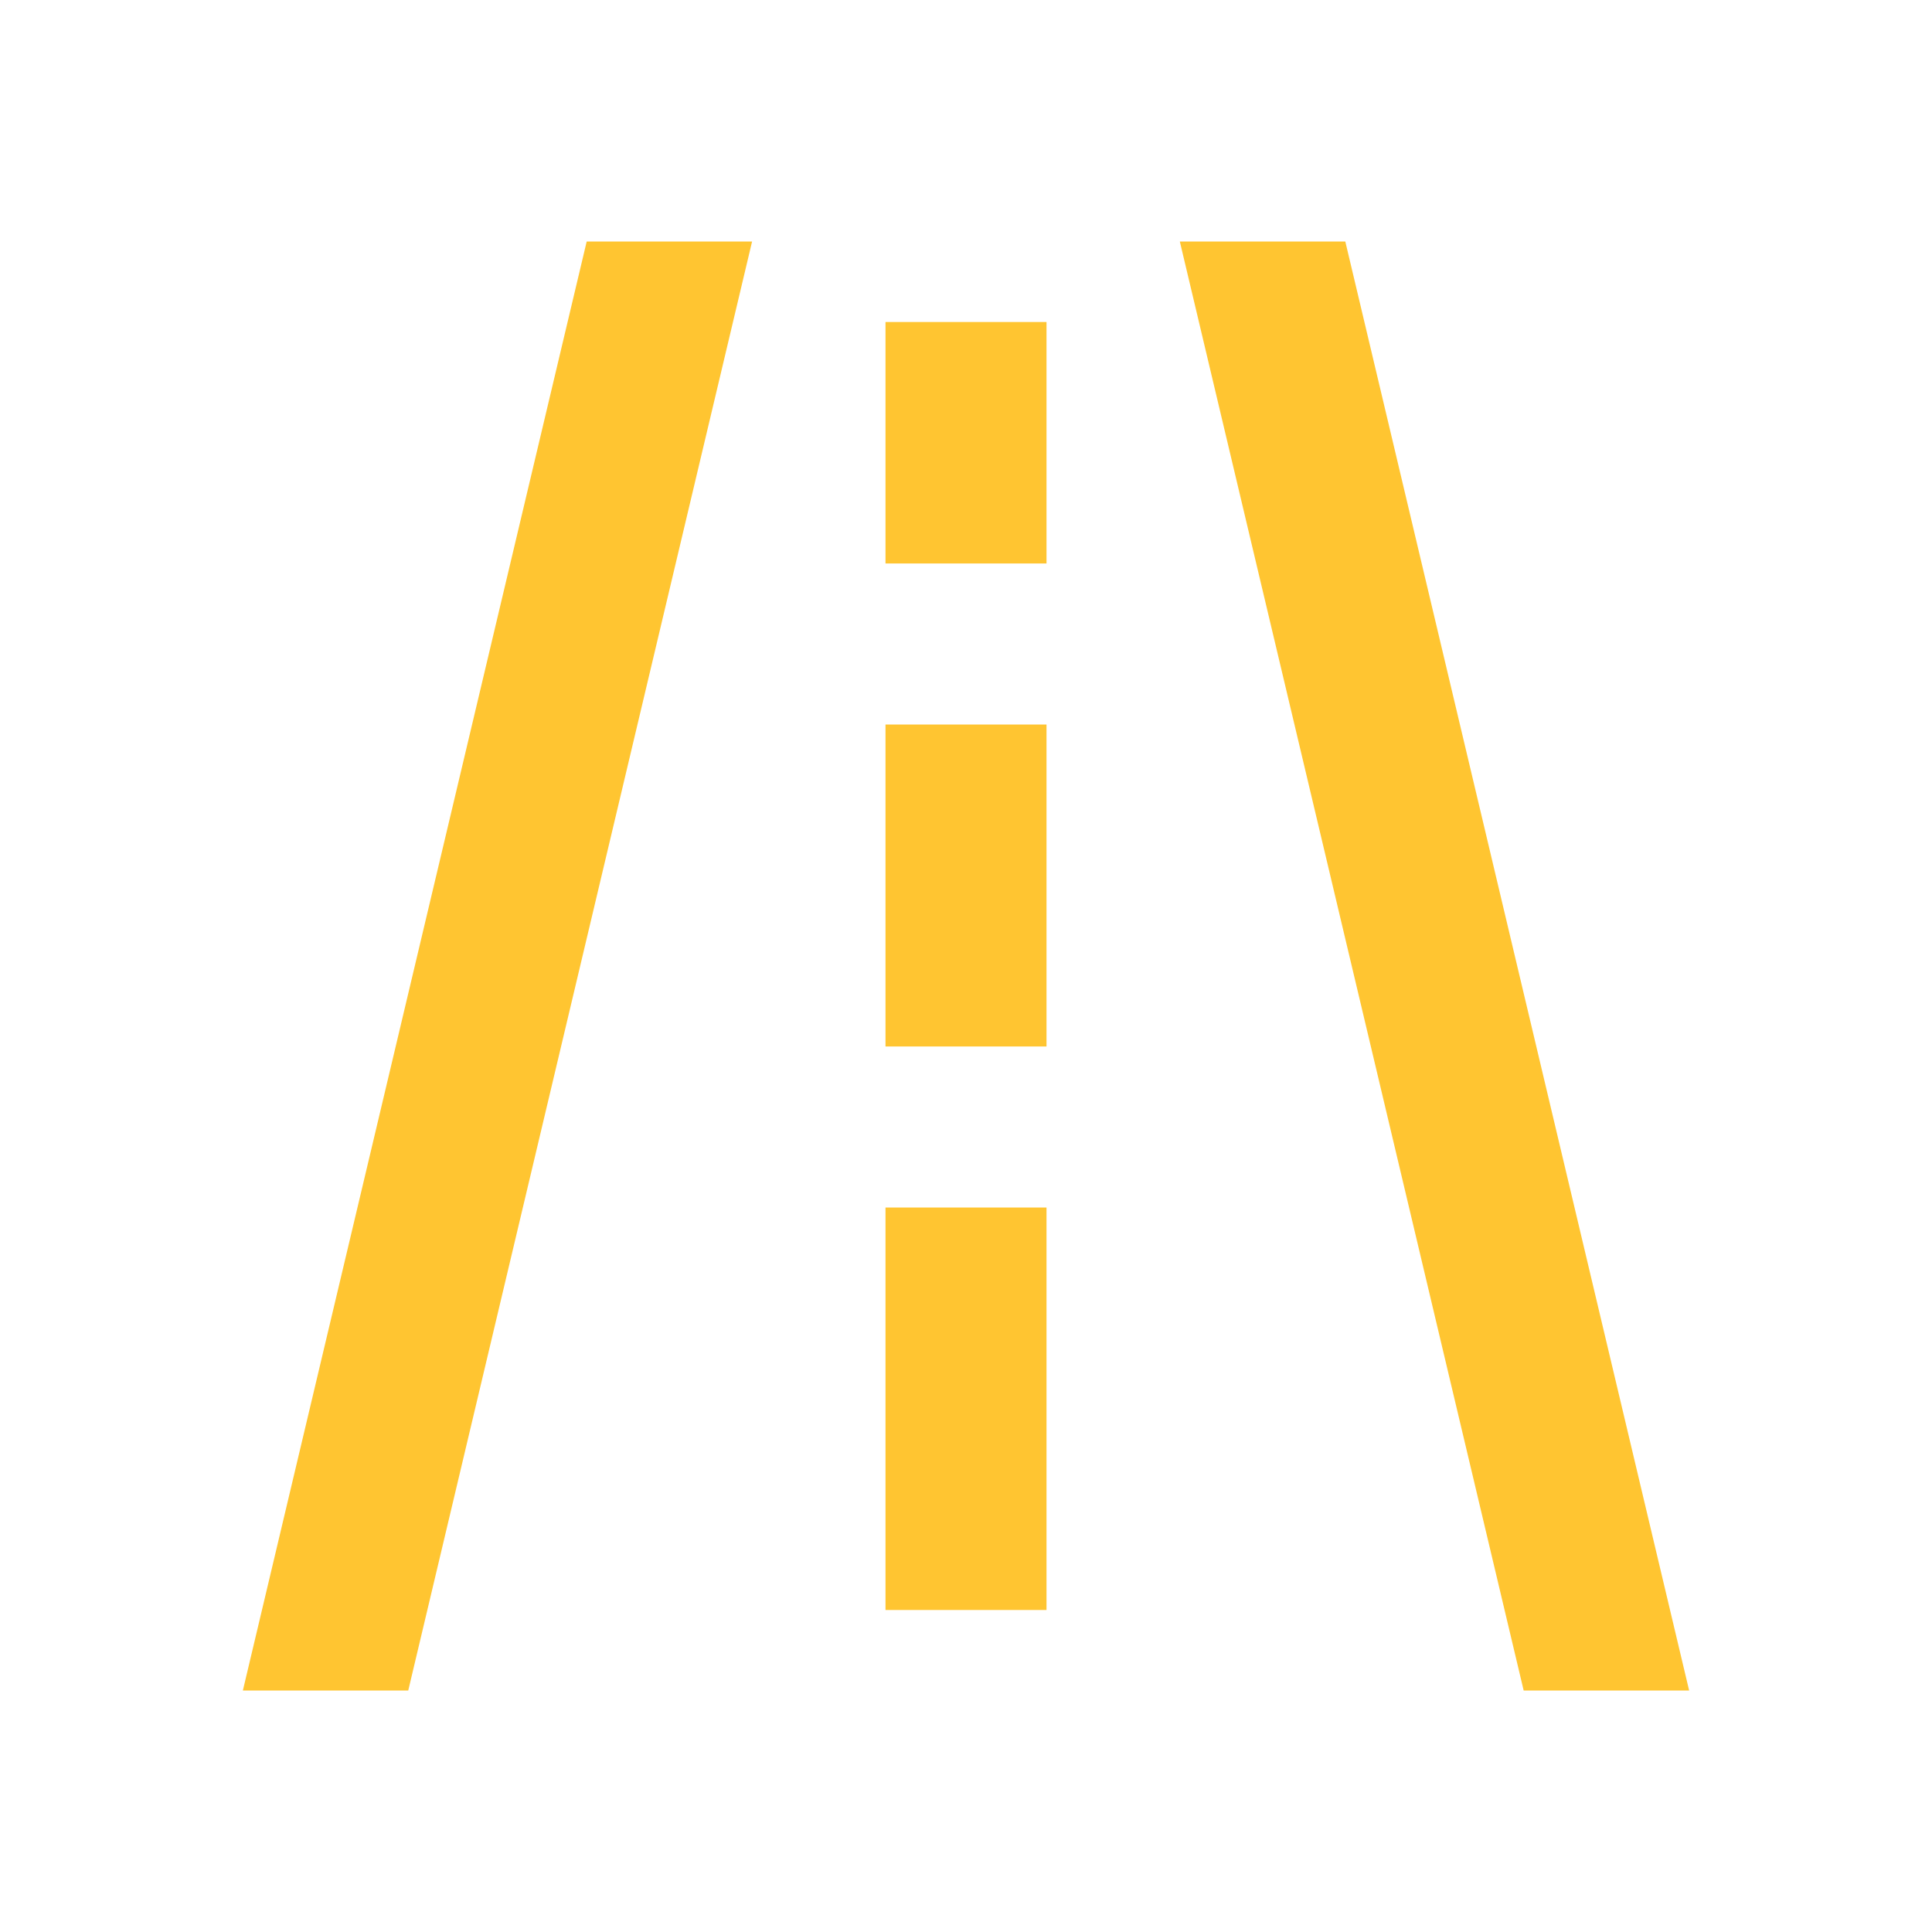 <svg xmlns="http://www.w3.org/2000/svg" width="512" height="512" viewBox="0 0 512 512"><path fill="#ffc531" fill-rule="evenodd" d="m356.519 64l91.119 384h-43.85L312.667 64zm-157.208 0L108.19 448H64.362L155.48 64zm78.023 256v106.667h-42.667V320zm0-128v85.333h-42.667V192zm0-106.667v64h-42.667v-64z"/></svg>